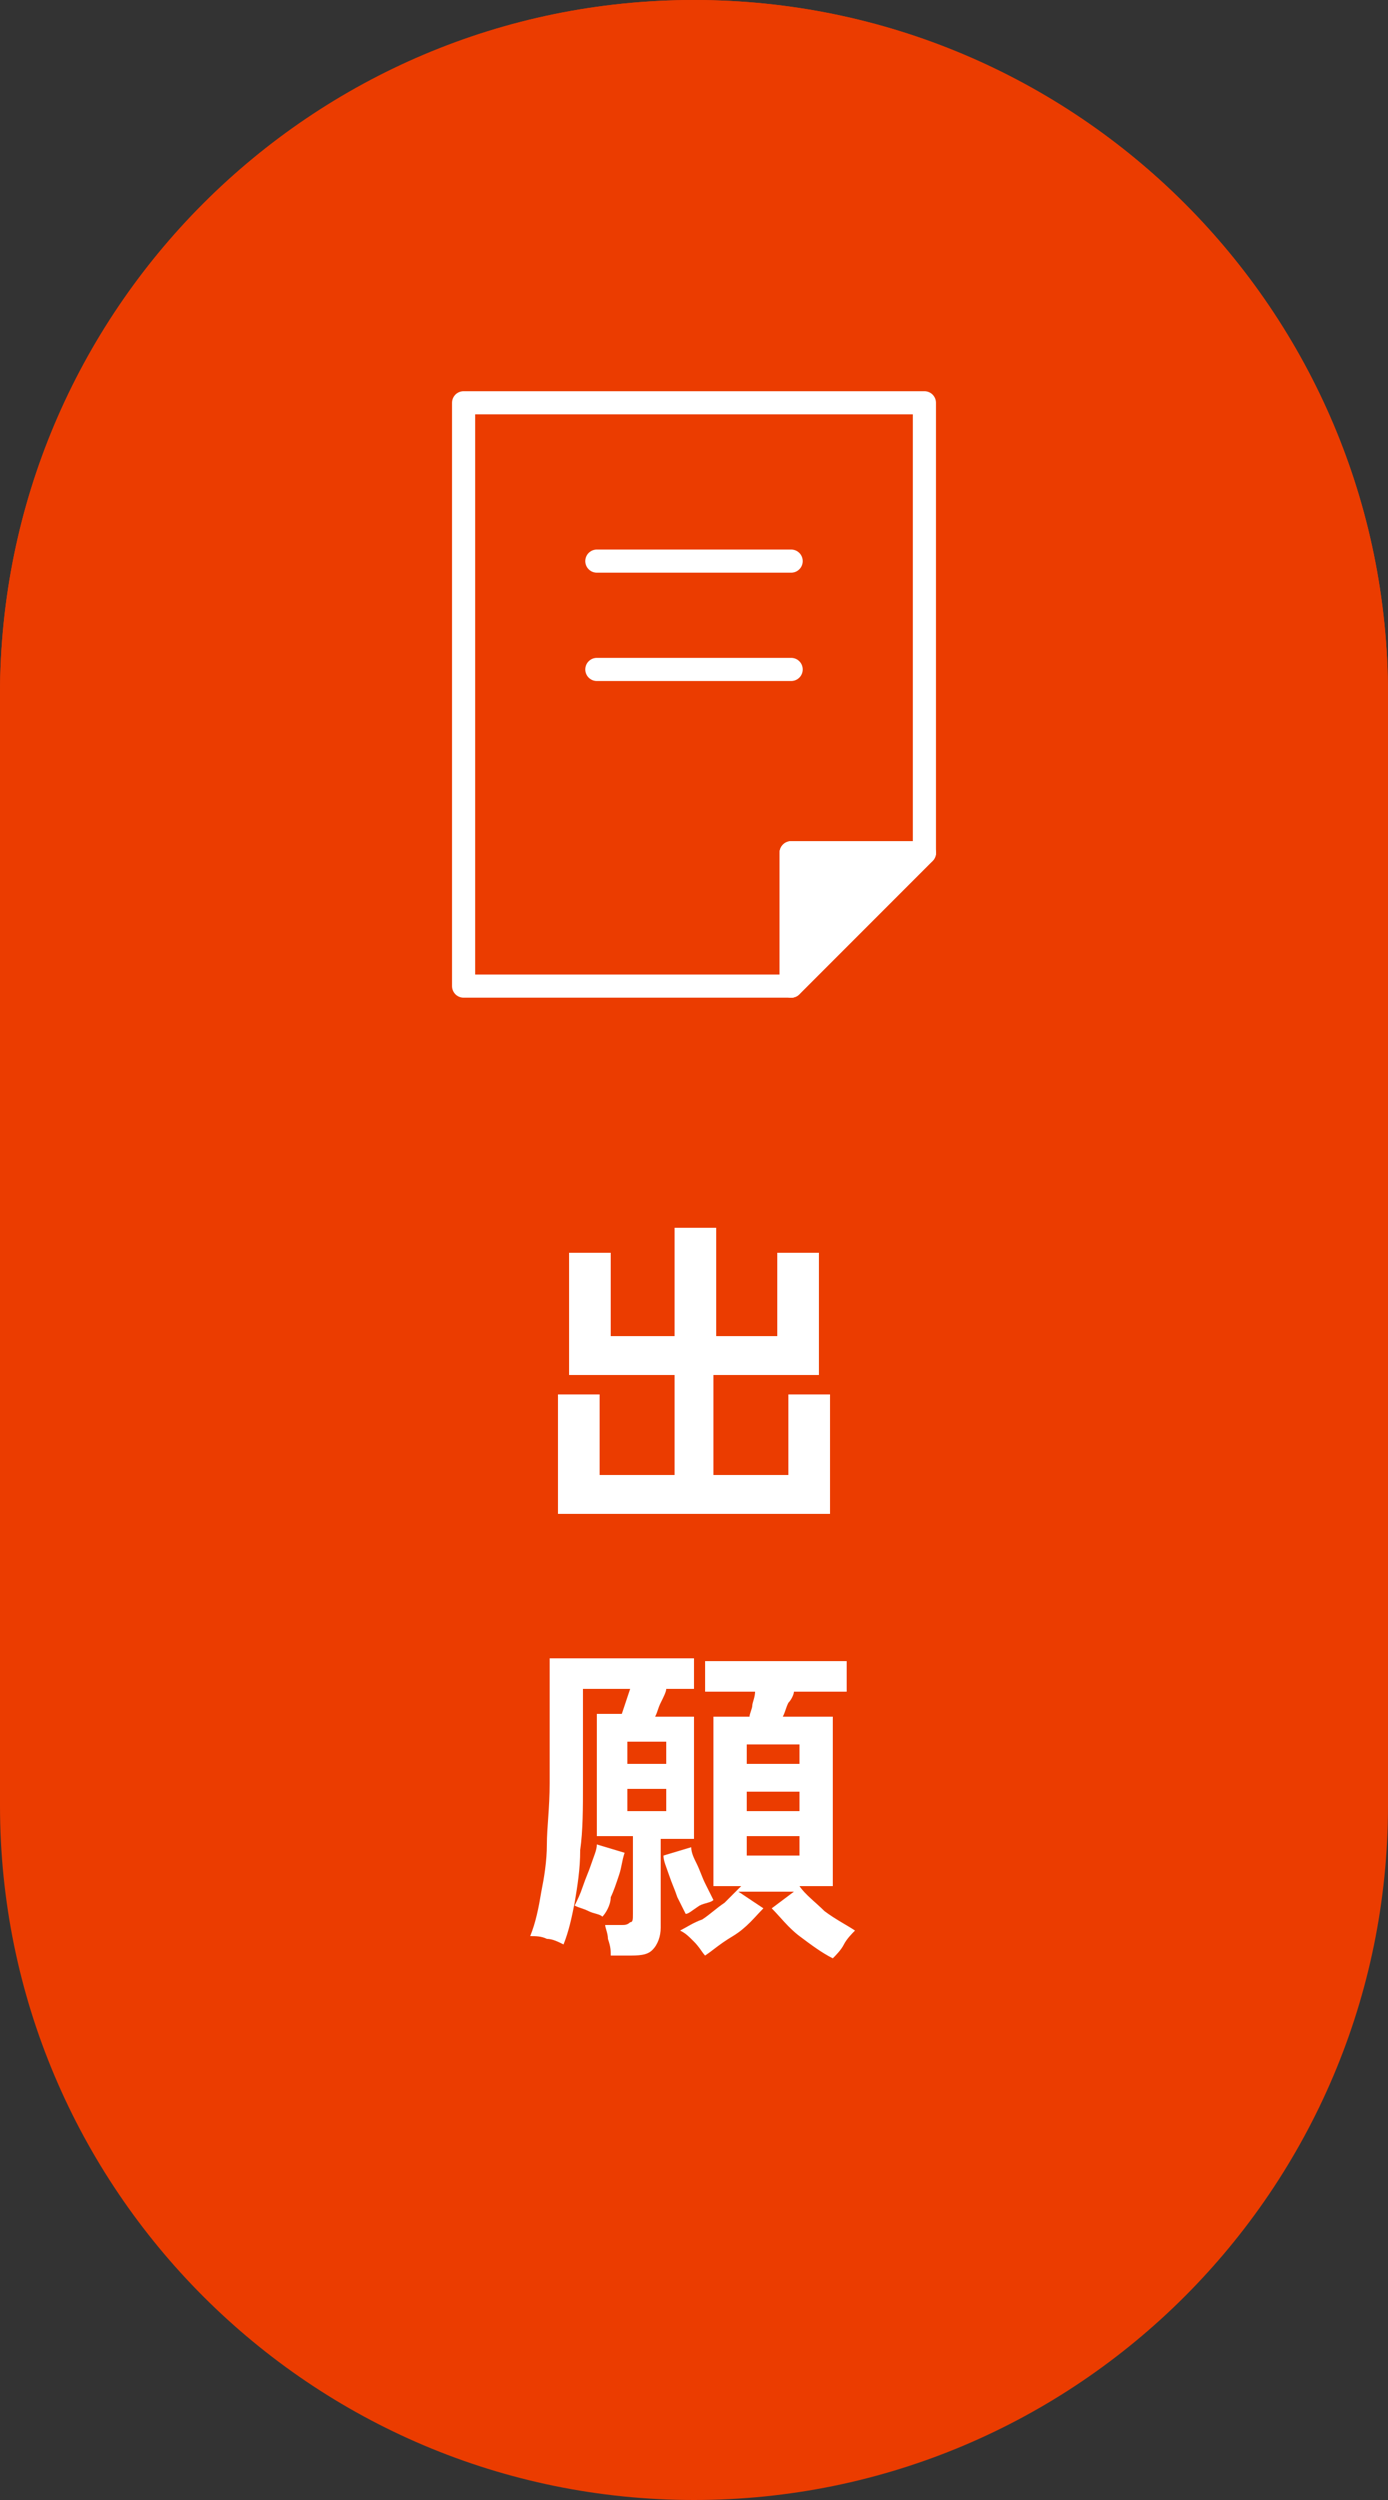 <?xml version="1.0" encoding="utf-8"?>
<!-- Generator: Adobe Illustrator 26.3.1, SVG Export Plug-In . SVG Version: 6.00 Build 0)  -->
<svg version="1.1" id="レイヤー_1" xmlns="http://www.w3.org/2000/svg" xmlns:xlink="http://www.w3.org/1999/xlink" x="0px"
	 y="0px" viewBox="0 0 50 90" style="enable-background:new 0 0 50 90;" xml:space="preserve">
<rect x="0" y="0" width="50" height="90" fill="#333333" stroke="none"/>
<style type="text/css">
	.st0{fill:#211815;}
	.st1{fill:#ED6D1F;}
	.st2{fill:#F3982D;}
	.st3{fill:#F8B62D;}
	.st4{fill:#FFFFFF;stroke:#211815;stroke-miterlimit:10;}
	.st5{fill:#F3982C;}
	.st6{fill:#ED6D20;}
	.st7{fill:#F8B62C;}
	.st8{fill:#FFFFFF;}
	.st9{fill:none;stroke:#FFFFFF;stroke-width:2;stroke-linecap:round;stroke-linejoin:round;stroke-miterlimit:10;}
	.st10{fill:none;stroke:#FFFFFF;stroke-width:1.846;stroke-linecap:round;stroke-linejoin:round;stroke-miterlimit:10;}
	.st11{fill-rule:evenodd;clip-rule:evenodd;fill:#020002;}
	.st12{fill-rule:evenodd;clip-rule:evenodd;fill:#FFFFFF;}
	.st13{fill:#00F2EA;}
	.st14{fill:#FF004F;}
	.st15{fill:none;stroke:#F3982C;stroke-linecap:round;stroke-linejoin:round;stroke-miterlimit:10;}
	.st16{fill:none;stroke:#FFFFFF;stroke-width:0.833;stroke-linecap:round;stroke-linejoin:round;stroke-miterlimit:10;}
	.st17{fill:#EB3C00;}
	.st18{fill:#FFFFFF;stroke:#FFFFFF;stroke-width:0.833;stroke-linecap:round;stroke-linejoin:round;stroke-miterlimit:10;}
</style>
<g>
	<path class="st17" d="M50,25v40c0,13.8-11.2,25-25,25h0C11.2,90,0,78.8,0,65l0-40C0,11.2,11.2,0,25,0h0C38.8,0,50,11.2,50,25z"/>
	<g>
		<path class="st17" d="M25,0L25,0c13.8,0,25,11.2,25,25v0c0,13.8-11.2,25-25,25h0C11.2,50,0,38.8,0,25v0C0,11.2,11.2,0,25,0z"/>
		<g>
			<g>
				<polygon class="st16" points="33.3,14.5 33.3,30.7 28.5,30.7 28.5,35.5 16.7,35.5 16.7,14.5 				"/>
				<polygon class="st16" points="33.3,30.7 28.5,35.5 28.5,30.7 				"/>
				<polygon class="st18" points="33.3,30.7 28.5,35.5 28.5,30.7 				"/>
			</g>
			<g>
				<line class="st16" x1="21.5" y1="20.2" x2="28.5" y2="20.2"/>
				<line class="st16" x1="21.5" y1="24.1" x2="28.5" y2="24.1"/>
			</g>
		</g>
	</g>
	<g>
		<g>
			<path class="st8" d="M20.1,54.5v-4.3h1.5v2.9h2.7v-3.6h-3.8v-4.4H22v3h2.3v-3.9h1.5v3.9H28v-3h1.5v4.4h-3.8v3.6h2.7v-2.9h1.5v4.3
				H20.1z"/>
			<path class="st8" d="M22,70.4c0-0.2,0-0.3-0.1-0.6c0-0.2-0.1-0.4-0.1-0.5h0.6c0.1,0,0.2,0,0.3-0.1c0.1,0,0.1-0.1,0.1-0.3v-2.8
				h-1.3v-4.4h0.9c0.1-0.3,0.2-0.6,0.3-0.9H21v3.4c0,0.9,0,1.7-0.1,2.4c0,0.7-0.1,1.3-0.2,1.9c-0.1,0.5-0.2,1-0.4,1.5
				c-0.2-0.1-0.4-0.2-0.6-0.2c-0.2-0.1-0.4-0.1-0.6-0.1c0.2-0.5,0.3-1,0.4-1.6c0.1-0.5,0.2-1.1,0.2-1.7c0-0.6,0.1-1.3,0.1-2.2v-4.5
				h5.2v1.1H24c0,0.1-0.1,0.3-0.2,0.5s-0.1,0.3-0.2,0.5h1.4v4.4h-1.2v3.2c0,0.3-0.1,0.6-0.3,0.8c-0.2,0.2-0.5,0.2-0.9,0.2H22z
				 M21.7,69c-0.1-0.1-0.3-0.1-0.5-0.2c-0.2-0.1-0.3-0.1-0.5-0.2c0.1-0.2,0.2-0.4,0.3-0.7c0.1-0.3,0.2-0.5,0.3-0.8
				c0.1-0.3,0.2-0.5,0.2-0.7l1,0.3c-0.1,0.3-0.1,0.5-0.2,0.8c-0.1,0.3-0.2,0.6-0.3,0.8C22,68.6,21.8,68.9,21.7,69z M22.6,63.5h1.4
				v-0.8h-1.4V63.5z M22.6,65.2h1.4v-0.8h-1.4V65.2z M24.7,68.9c-0.1-0.2-0.2-0.4-0.3-0.6c-0.1-0.3-0.2-0.5-0.3-0.8
				c-0.1-0.3-0.2-0.5-0.2-0.7l1-0.3c0,0.2,0.1,0.4,0.2,0.6c0.1,0.2,0.2,0.5,0.3,0.7c0.1,0.2,0.2,0.4,0.3,0.6
				c-0.1,0.1-0.3,0.1-0.5,0.2C24.9,68.8,24.8,68.9,24.7,68.9z M25.4,70.4c-0.1-0.1-0.2-0.3-0.4-0.5c-0.2-0.2-0.3-0.3-0.5-0.4
				c0.2-0.1,0.5-0.3,0.8-0.4c0.3-0.2,0.5-0.4,0.8-0.6c0.2-0.2,0.4-0.4,0.6-0.6h-1v-6.1h1.3c0-0.1,0.1-0.3,0.1-0.4s0.1-0.3,0.1-0.5
				h-1.8v-1.1h5.1v1.1h-1.9c0,0.1-0.1,0.3-0.2,0.4c-0.1,0.2-0.1,0.3-0.2,0.5h1.8v6.1h-1.2c0.2,0.3,0.6,0.6,0.9,0.9
				c0.4,0.3,0.8,0.5,1.1,0.7c-0.1,0.1-0.3,0.3-0.4,0.5s-0.3,0.4-0.4,0.5c-0.4-0.2-0.8-0.5-1.2-0.8c-0.4-0.3-0.7-0.7-1-1l0.8-0.6h-2
				l0.9,0.6c-0.3,0.3-0.6,0.7-1.1,1S25.7,70.2,25.4,70.4z M26.9,63.5h1.9v-0.7h-1.9V63.5z M26.9,65.2h1.9v-0.7h-1.9V65.2z
				 M26.9,66.8h1.9v-0.7h-1.9V66.8z"/>
		</g>
	</g>
</g>
</svg>
